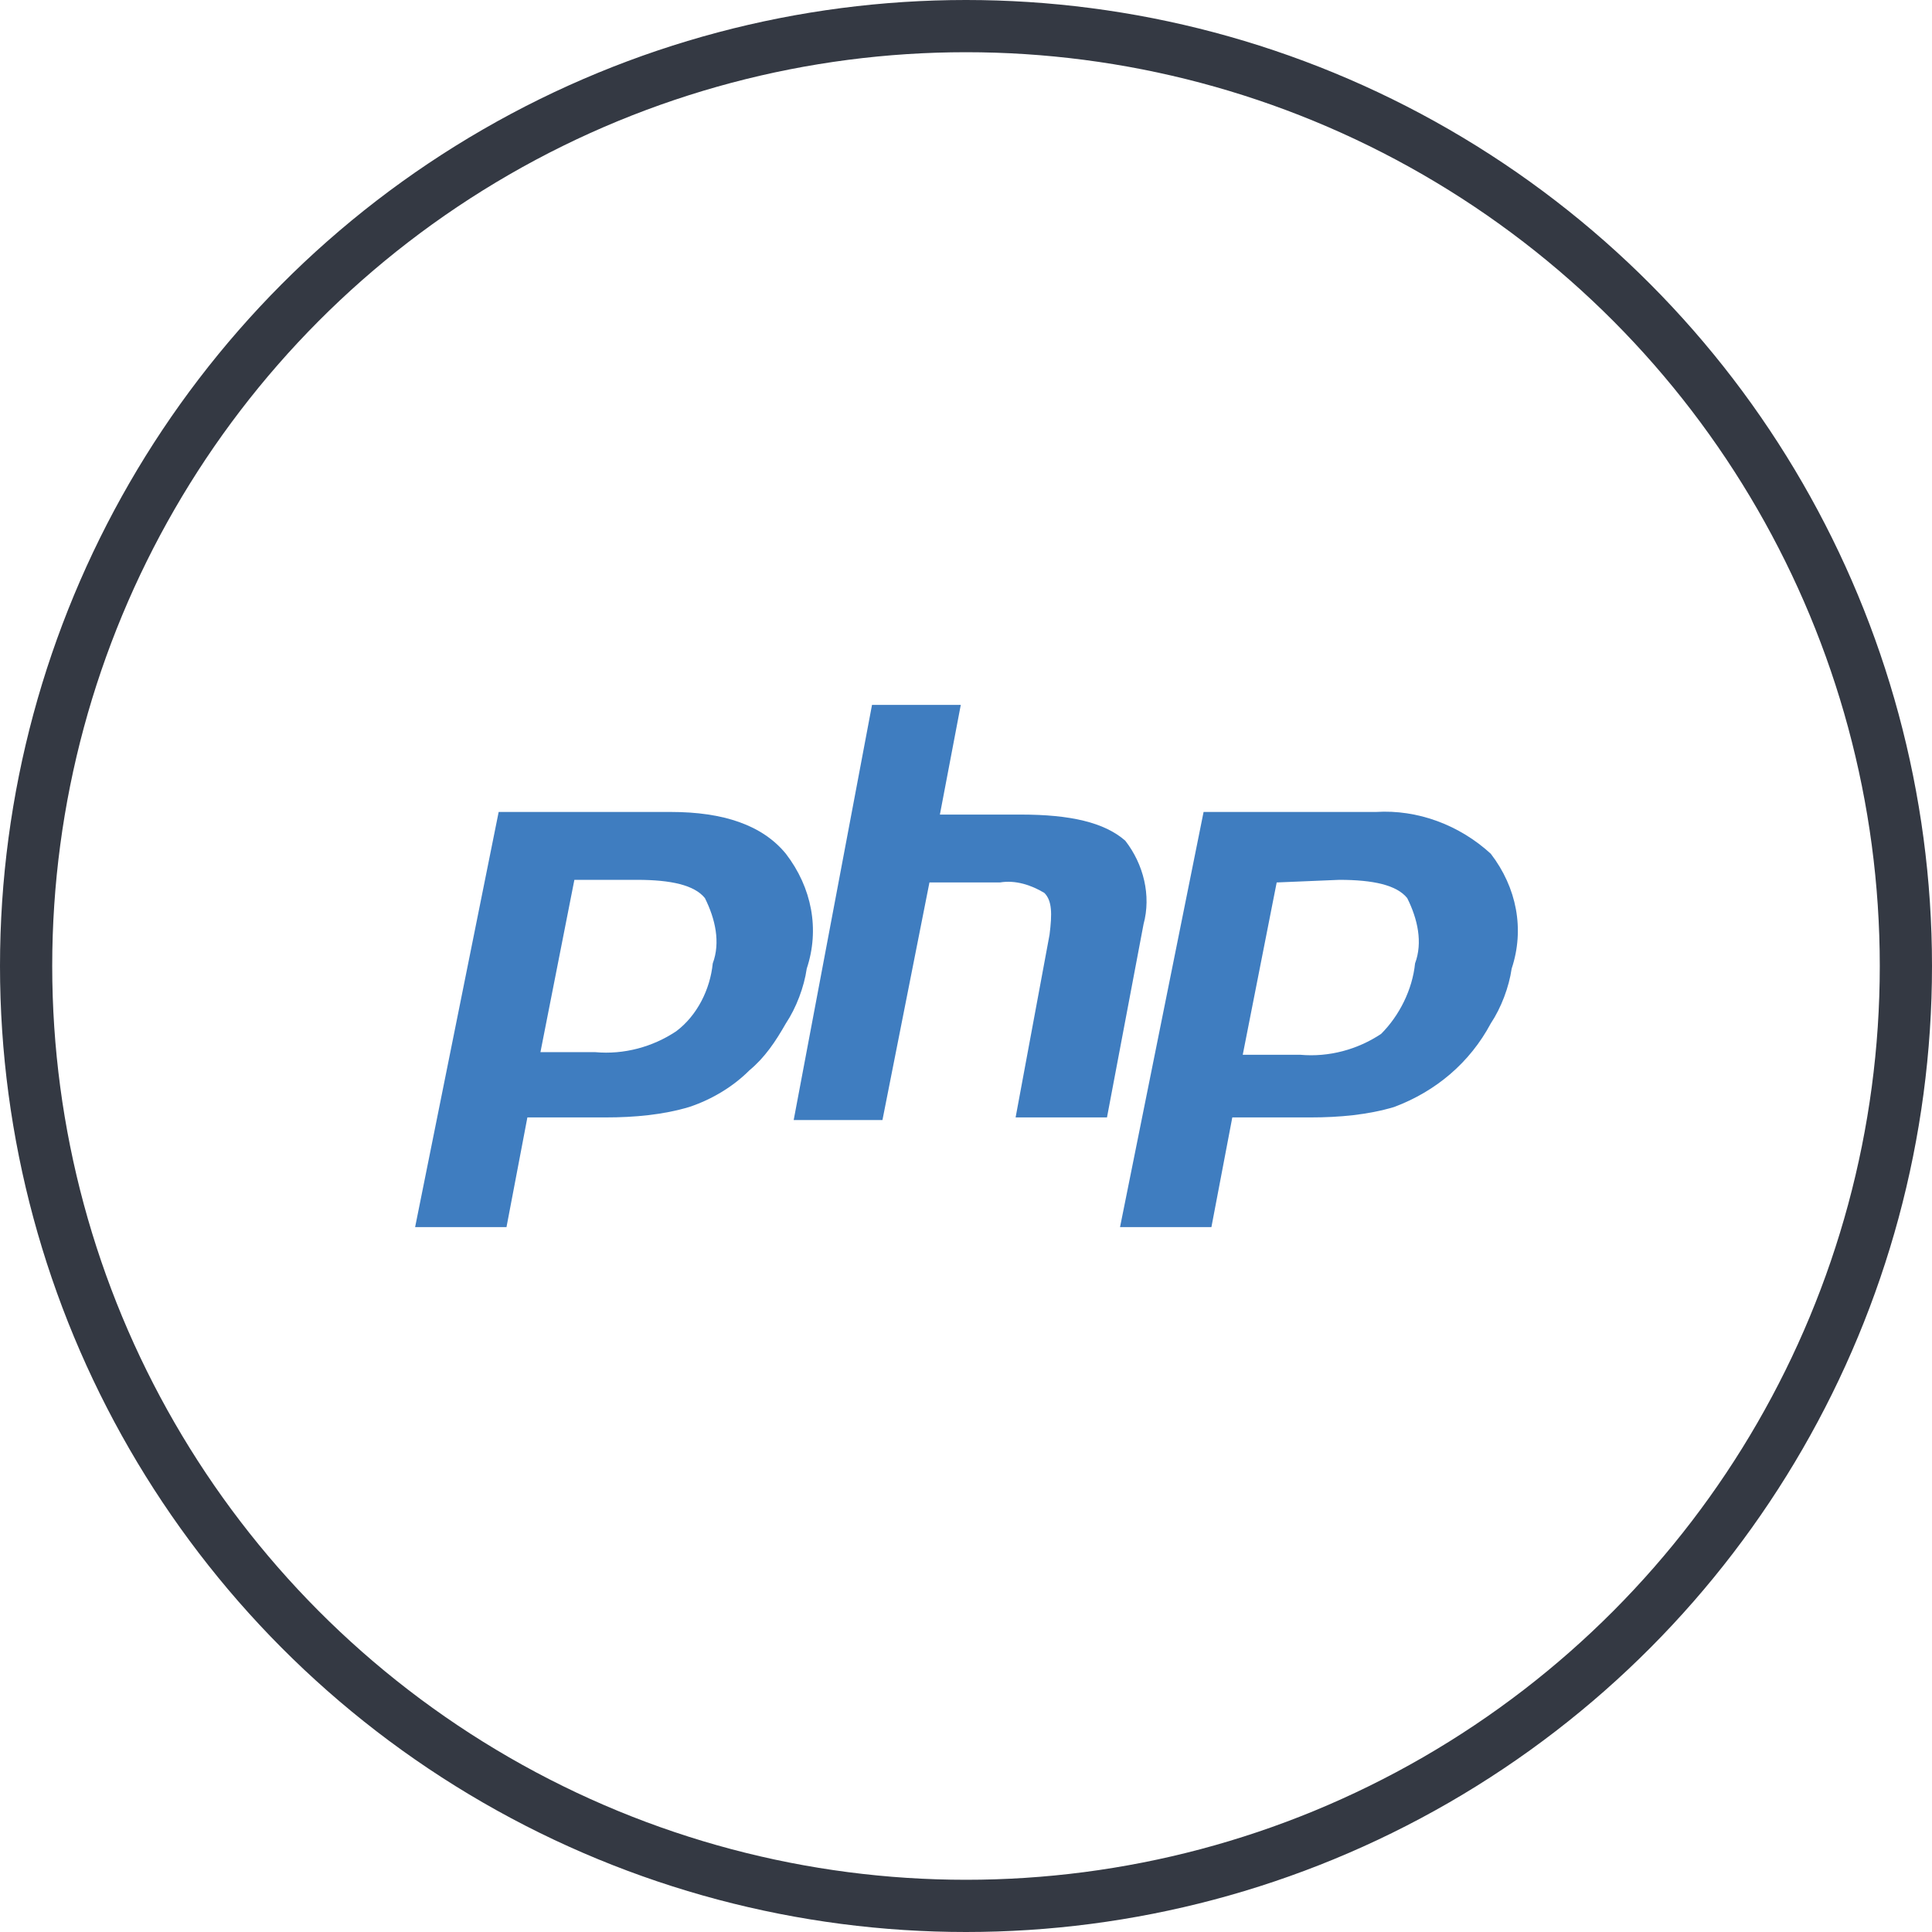 <?xml version="1.0" encoding="utf-8"?>
<!-- Generator: Adobe Illustrator 22.1.0, SVG Export Plug-In . SVG Version: 6.00 Build 0)  -->
<svg version="1.1" id="Layer_1" xmlns="http://www.w3.org/2000/svg" xmlns:xlink="http://www.w3.org/1999/xlink" x="0px" y="0px"
	 viewBox="0 0 74 74" style="enable-background:new 0 0 74 74;" xml:space="preserve">
<style type="text/css">
	.st0{fill:none;stroke:#343943;stroke-width:2;stroke-miterlimit:10;}
	.st1{fill:#3F7DC0;}
</style>
<title>php</title>
<circle class="st0" cx="37" cy="37" r="36"/>
<g id="Layer_2_1_">
	<g>
		<path class="st1" d="M24.4,33.7c1.3,0,2.2,0.2,2.6,0.7c0.4,0.8,0.6,1.7,0.3,2.5c-0.1,1-0.6,2-1.4,2.6c-0.9,0.6-2,0.9-3.1,0.8h-2.1
			l1.3-6.6H24.4z M15.9,47h3.5l0.8-4.2h3c1.1,0,2.2-0.1,3.2-0.4c0.9-0.3,1.7-0.8,2.3-1.4c0.6-0.5,1-1.1,1.4-1.8
			c0.4-0.6,0.7-1.4,0.8-2.1c0.5-1.5,0.2-3.1-0.8-4.4c-0.9-1.1-2.4-1.6-4.4-1.6h-6.6L15.9,47z"/>
		<path class="st1" d="M33.4,27h3.4L36,31.2h3.1c1.9,0,3.2,0.3,4,1c0.7,0.9,1,2.1,0.7,3.2l-1.4,7.4h-3.5l1.3-7
			c0.1-0.8,0.1-1.3-0.2-1.6c-0.5-0.3-1.1-0.5-1.7-0.4h-2.7l-1.8,9.1h-3.4L33.4,27z"/>
		<path class="st1" d="M51.3,33.7c1.3,0,2.2,0.2,2.6,0.7c0.4,0.8,0.6,1.7,0.3,2.5c-0.1,1-0.6,2-1.3,2.7c-0.9,0.6-2,0.9-3.1,0.8h-2.2
			l1.3-6.6C48.9,33.8,51.3,33.7,51.3,33.7z M42.9,47h3.5l0.8-4.2h3c1.1,0,2.2-0.1,3.2-0.4c1.6-0.6,2.9-1.7,3.7-3.2
			c0.4-0.6,0.7-1.4,0.8-2.1c0.5-1.5,0.2-3.1-0.8-4.4c-1.2-1.1-2.8-1.7-4.4-1.6h-6.6L42.9,47z"/>
	</g>
</g>
</svg>
